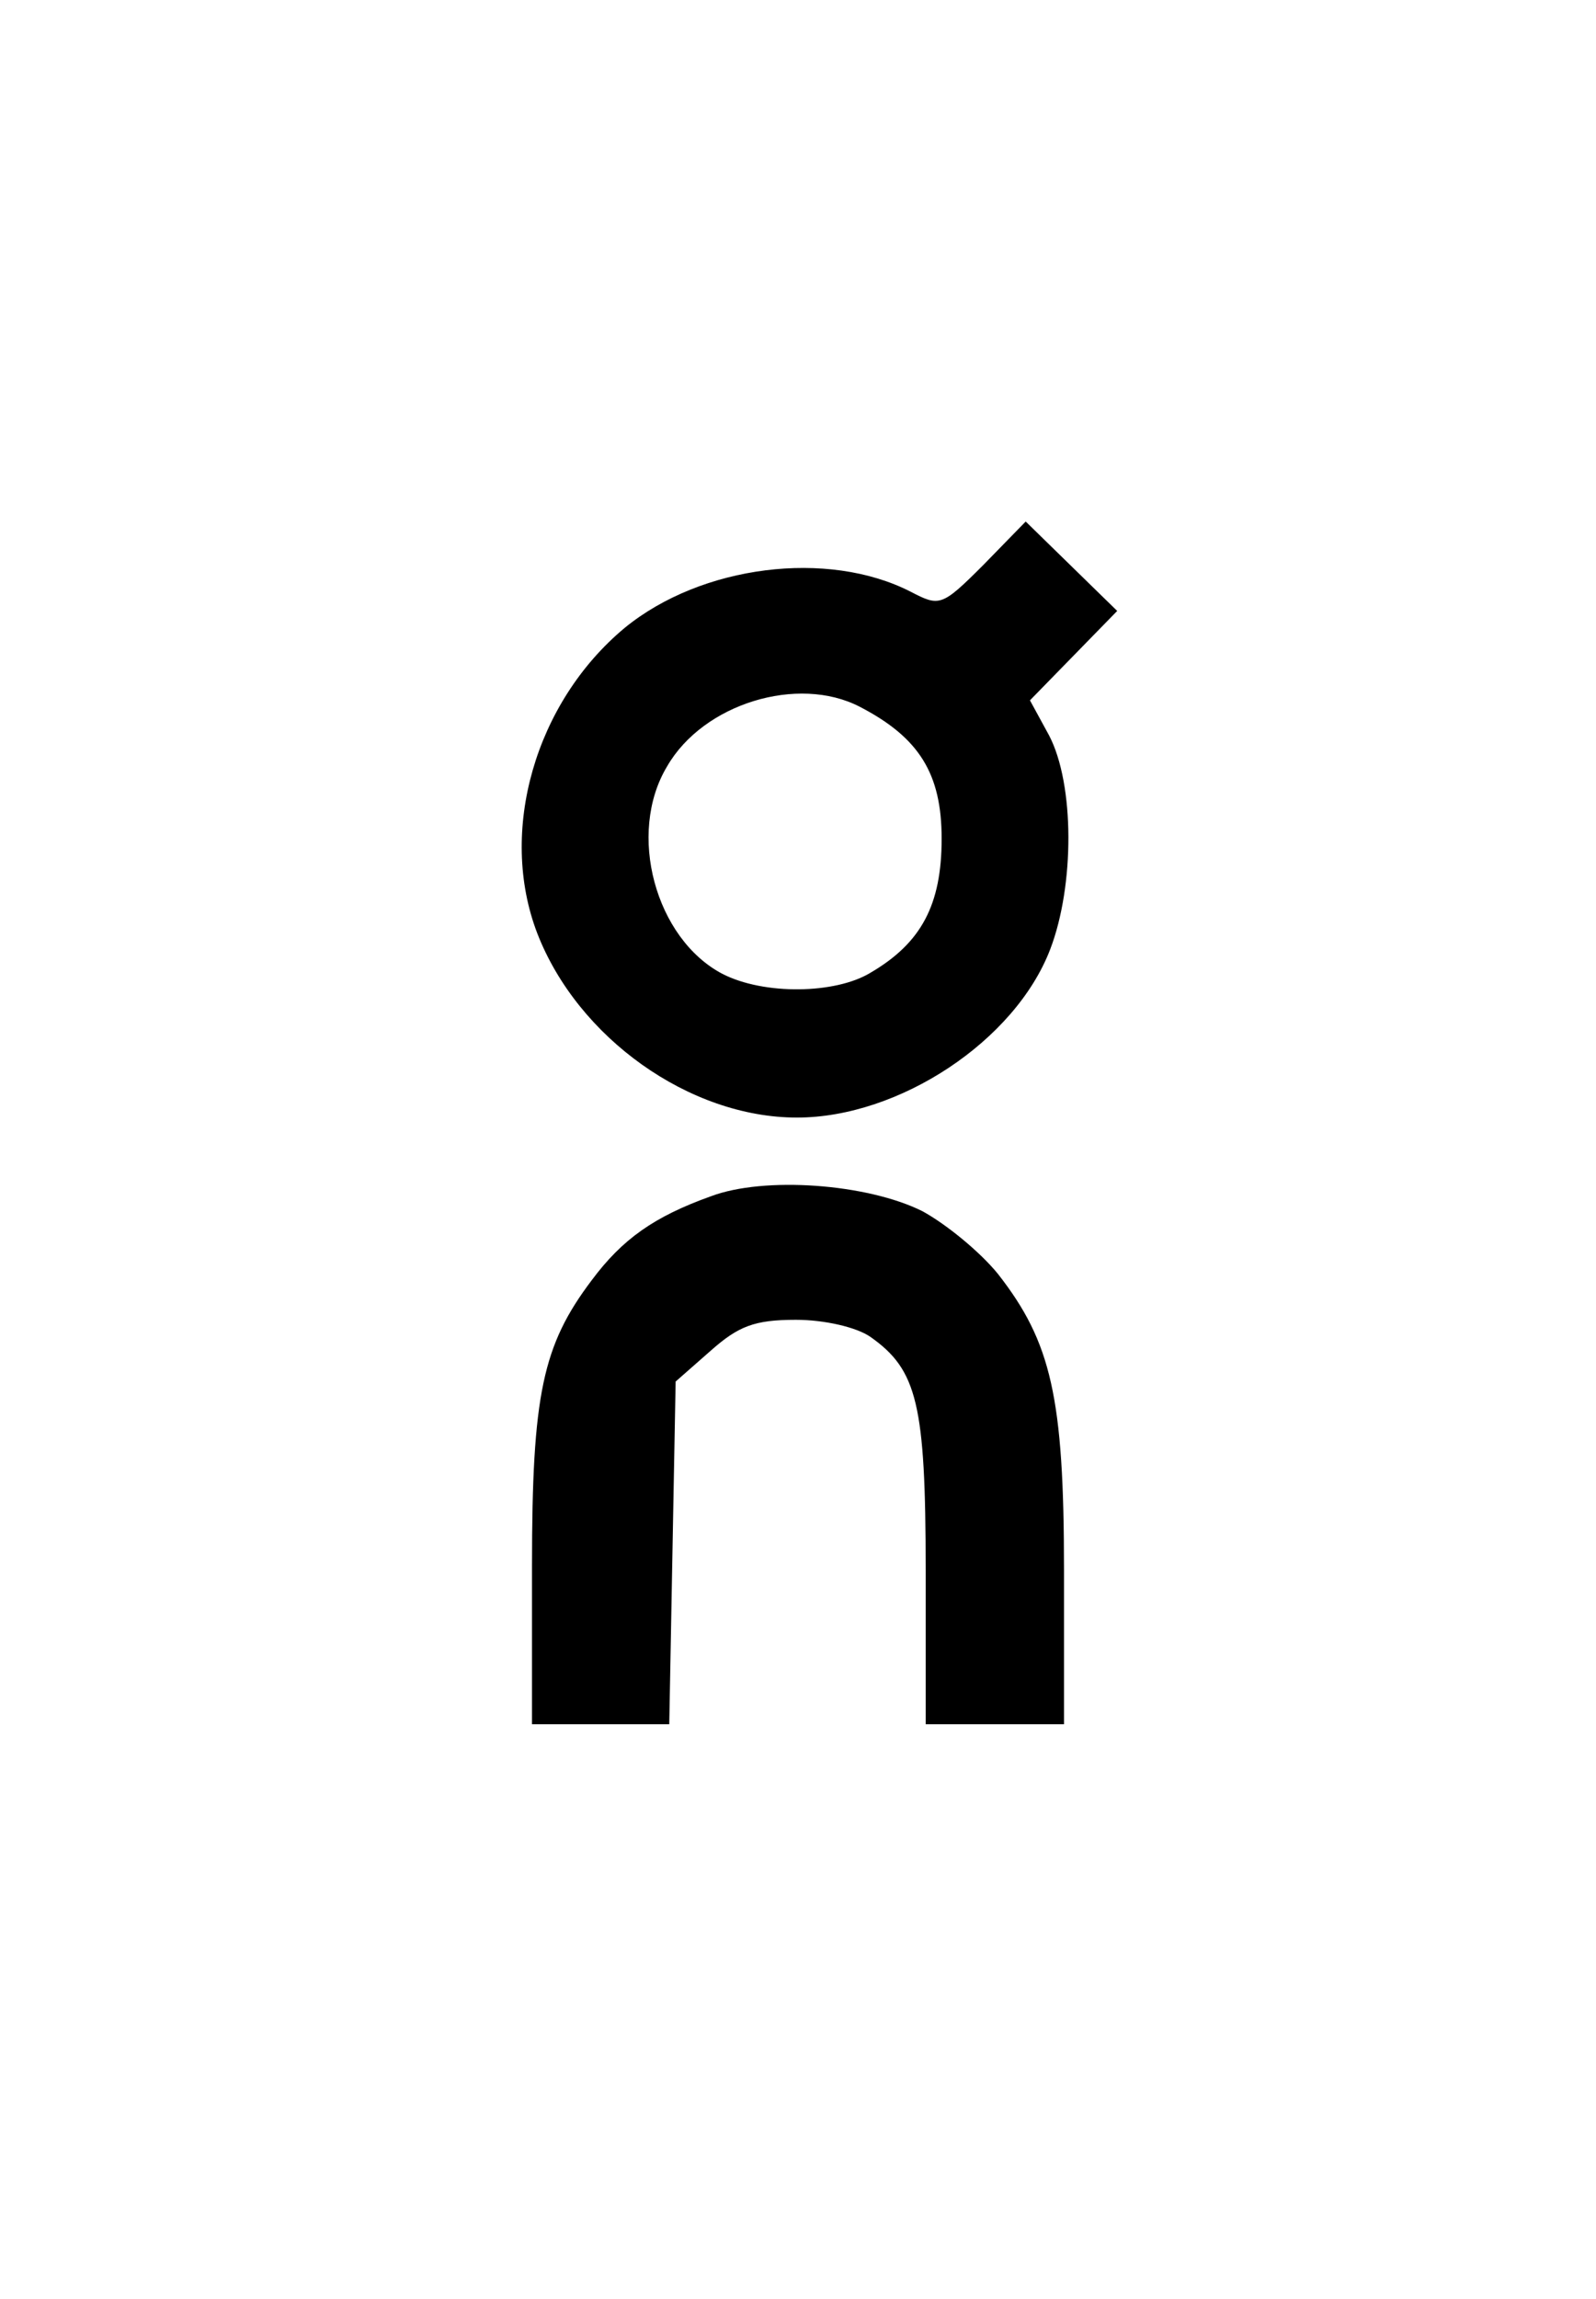 <?xml version="1.0" standalone="no"?>
<!DOCTYPE svg PUBLIC "-//W3C//DTD SVG 20010904//EN"
 "http://www.w3.org/TR/2001/REC-SVG-20010904/DTD/svg10.dtd">
<svg version="1.0" xmlns="http://www.w3.org/2000/svg"
 width="150pt" height="216pt" viewBox="0 0 150 216"
 preserveAspectRatio="xMidYMid meet">

<g transform="translate(0,216) scale(0.1,-0.1)"
fill="#000000" stroke="none">
<path d="M924 1629 c-39 -39 -41 -39 -68 -25 -78 40 -197 25 -269 -34 -84 -70
-119 -191 -82 -287 38 -98 143 -173 244 -173 96 0 205 72 238 158 23 60 23
155 -1 201 l-18 33 41 42 41 42 -43 42 -43 42 -40 -41z m-116 -133 c56 -29 77
-63 77 -124 0 -62 -19 -98 -67 -126 -33 -20 -100 -21 -139 -1 -63 33 -90 132
-52 195 34 59 123 86 181 56z"/>
<path d="M668 1036 c-53 -19 -83 -40 -112 -79 -46 -61 -56 -107 -56 -268 l0
-149 64 0 65 0 3 161 3 161 33 29 c26 23 41 29 80 29 27 0 57 -7 70 -16 44
-31 52 -63 52 -219 l0 -145 65 0 65 0 0 145 c0 162 -12 214 -62 278 -17 21
-49 47 -71 59 -52 26 -149 33 -199 14z"/>
</g>
</svg>
